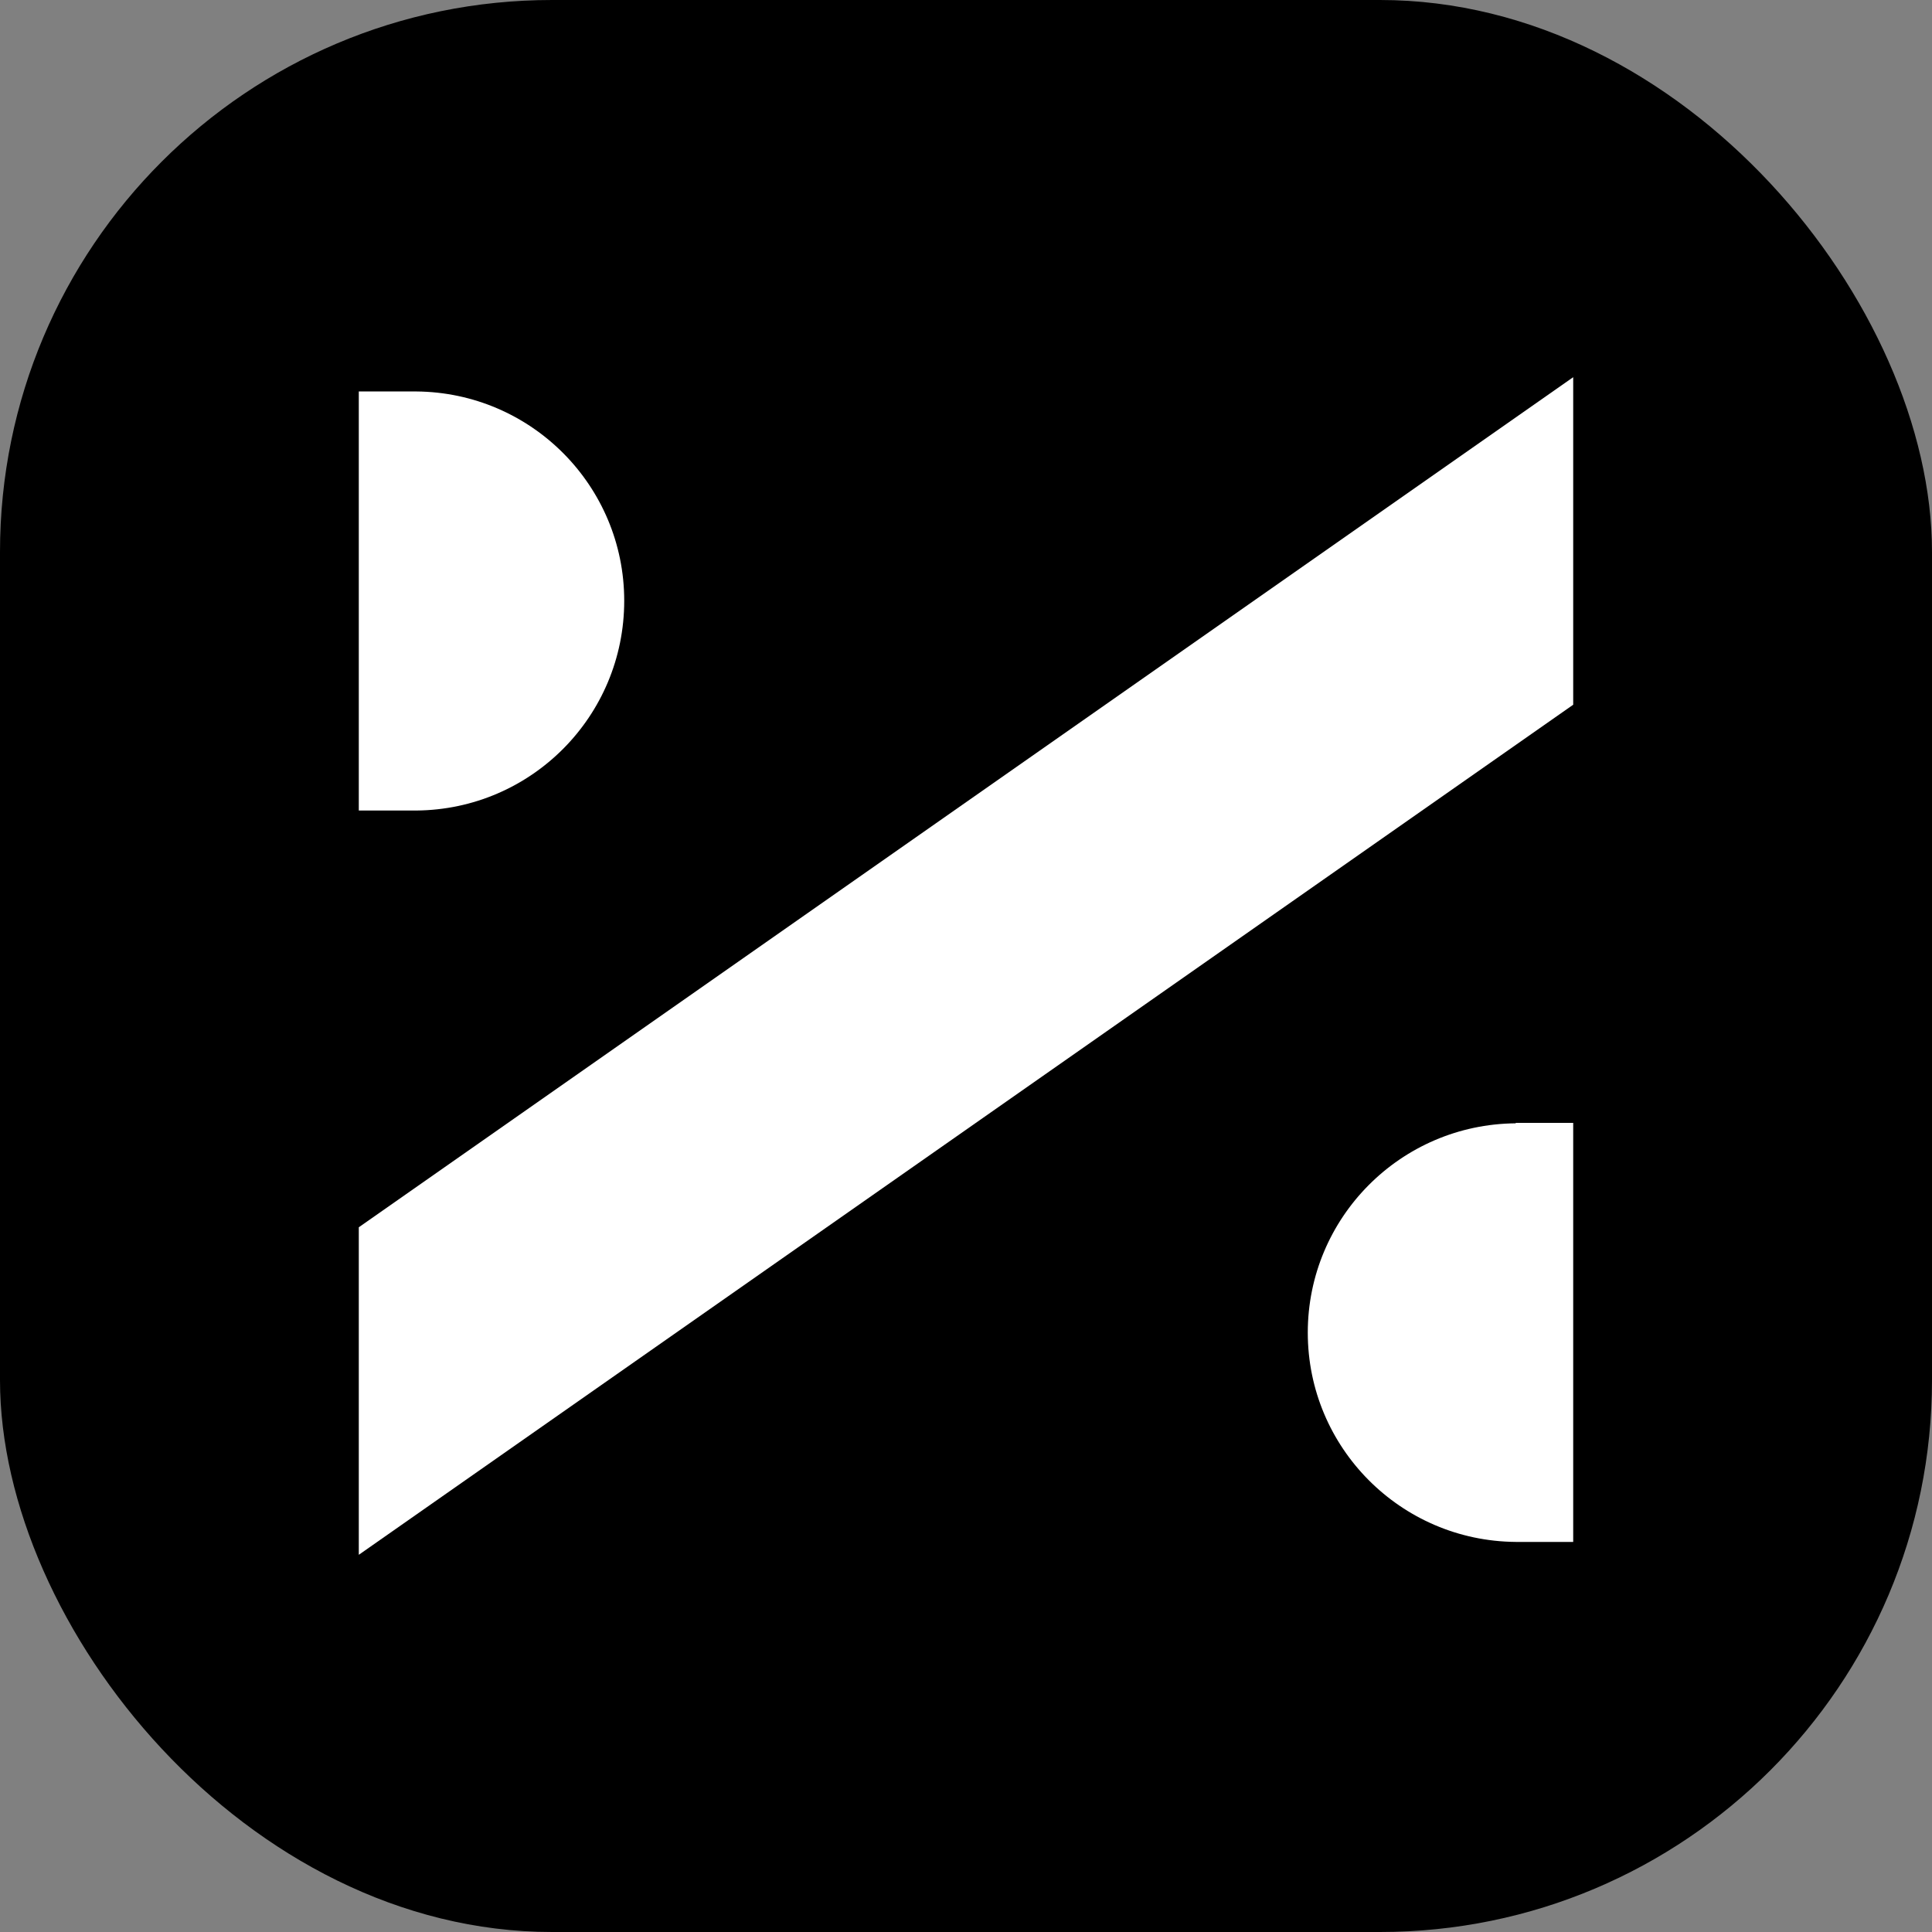 <?xml version="1.0" encoding="UTF-8"?>
<svg id="_图层_2" data-name="图层 2" xmlns="http://www.w3.org/2000/svg" viewBox="0 0 42 42">
  <rect x="0" y="0" width="42" height="42" fill="#808080" stroke="none"/>
  <defs>
    <style>
      .cls-1 {
        fill: #fff;
      }
    </style>
  </defs>
  <g id="_图层_1-2" data-name="图层 1">
    <rect x="0" y="0" width="42" height="42" rx="12" ry="12"/>
    <g>
      <polygon class="cls-1" points="34.2 8.2 7.8 26.68 7.8 33.8 34.2 15.32 34.2 8.2"/>
      <path class="cls-1" d="M32.95,24.42c-2.5.02-4.52,2.05-4.52,4.55s2.02,4.53,4.52,4.55h0s1.25,0,1.25,0v-9.11h-1.25Z"/>
      <path class="cls-1" d="M13.57,13.06c0-2.5-2.02-4.53-4.52-4.55h-1.25v9.11h1.25c2.5-.02,4.52-2.05,4.52-4.56Z"/>
    </g>
  </g>
</svg>